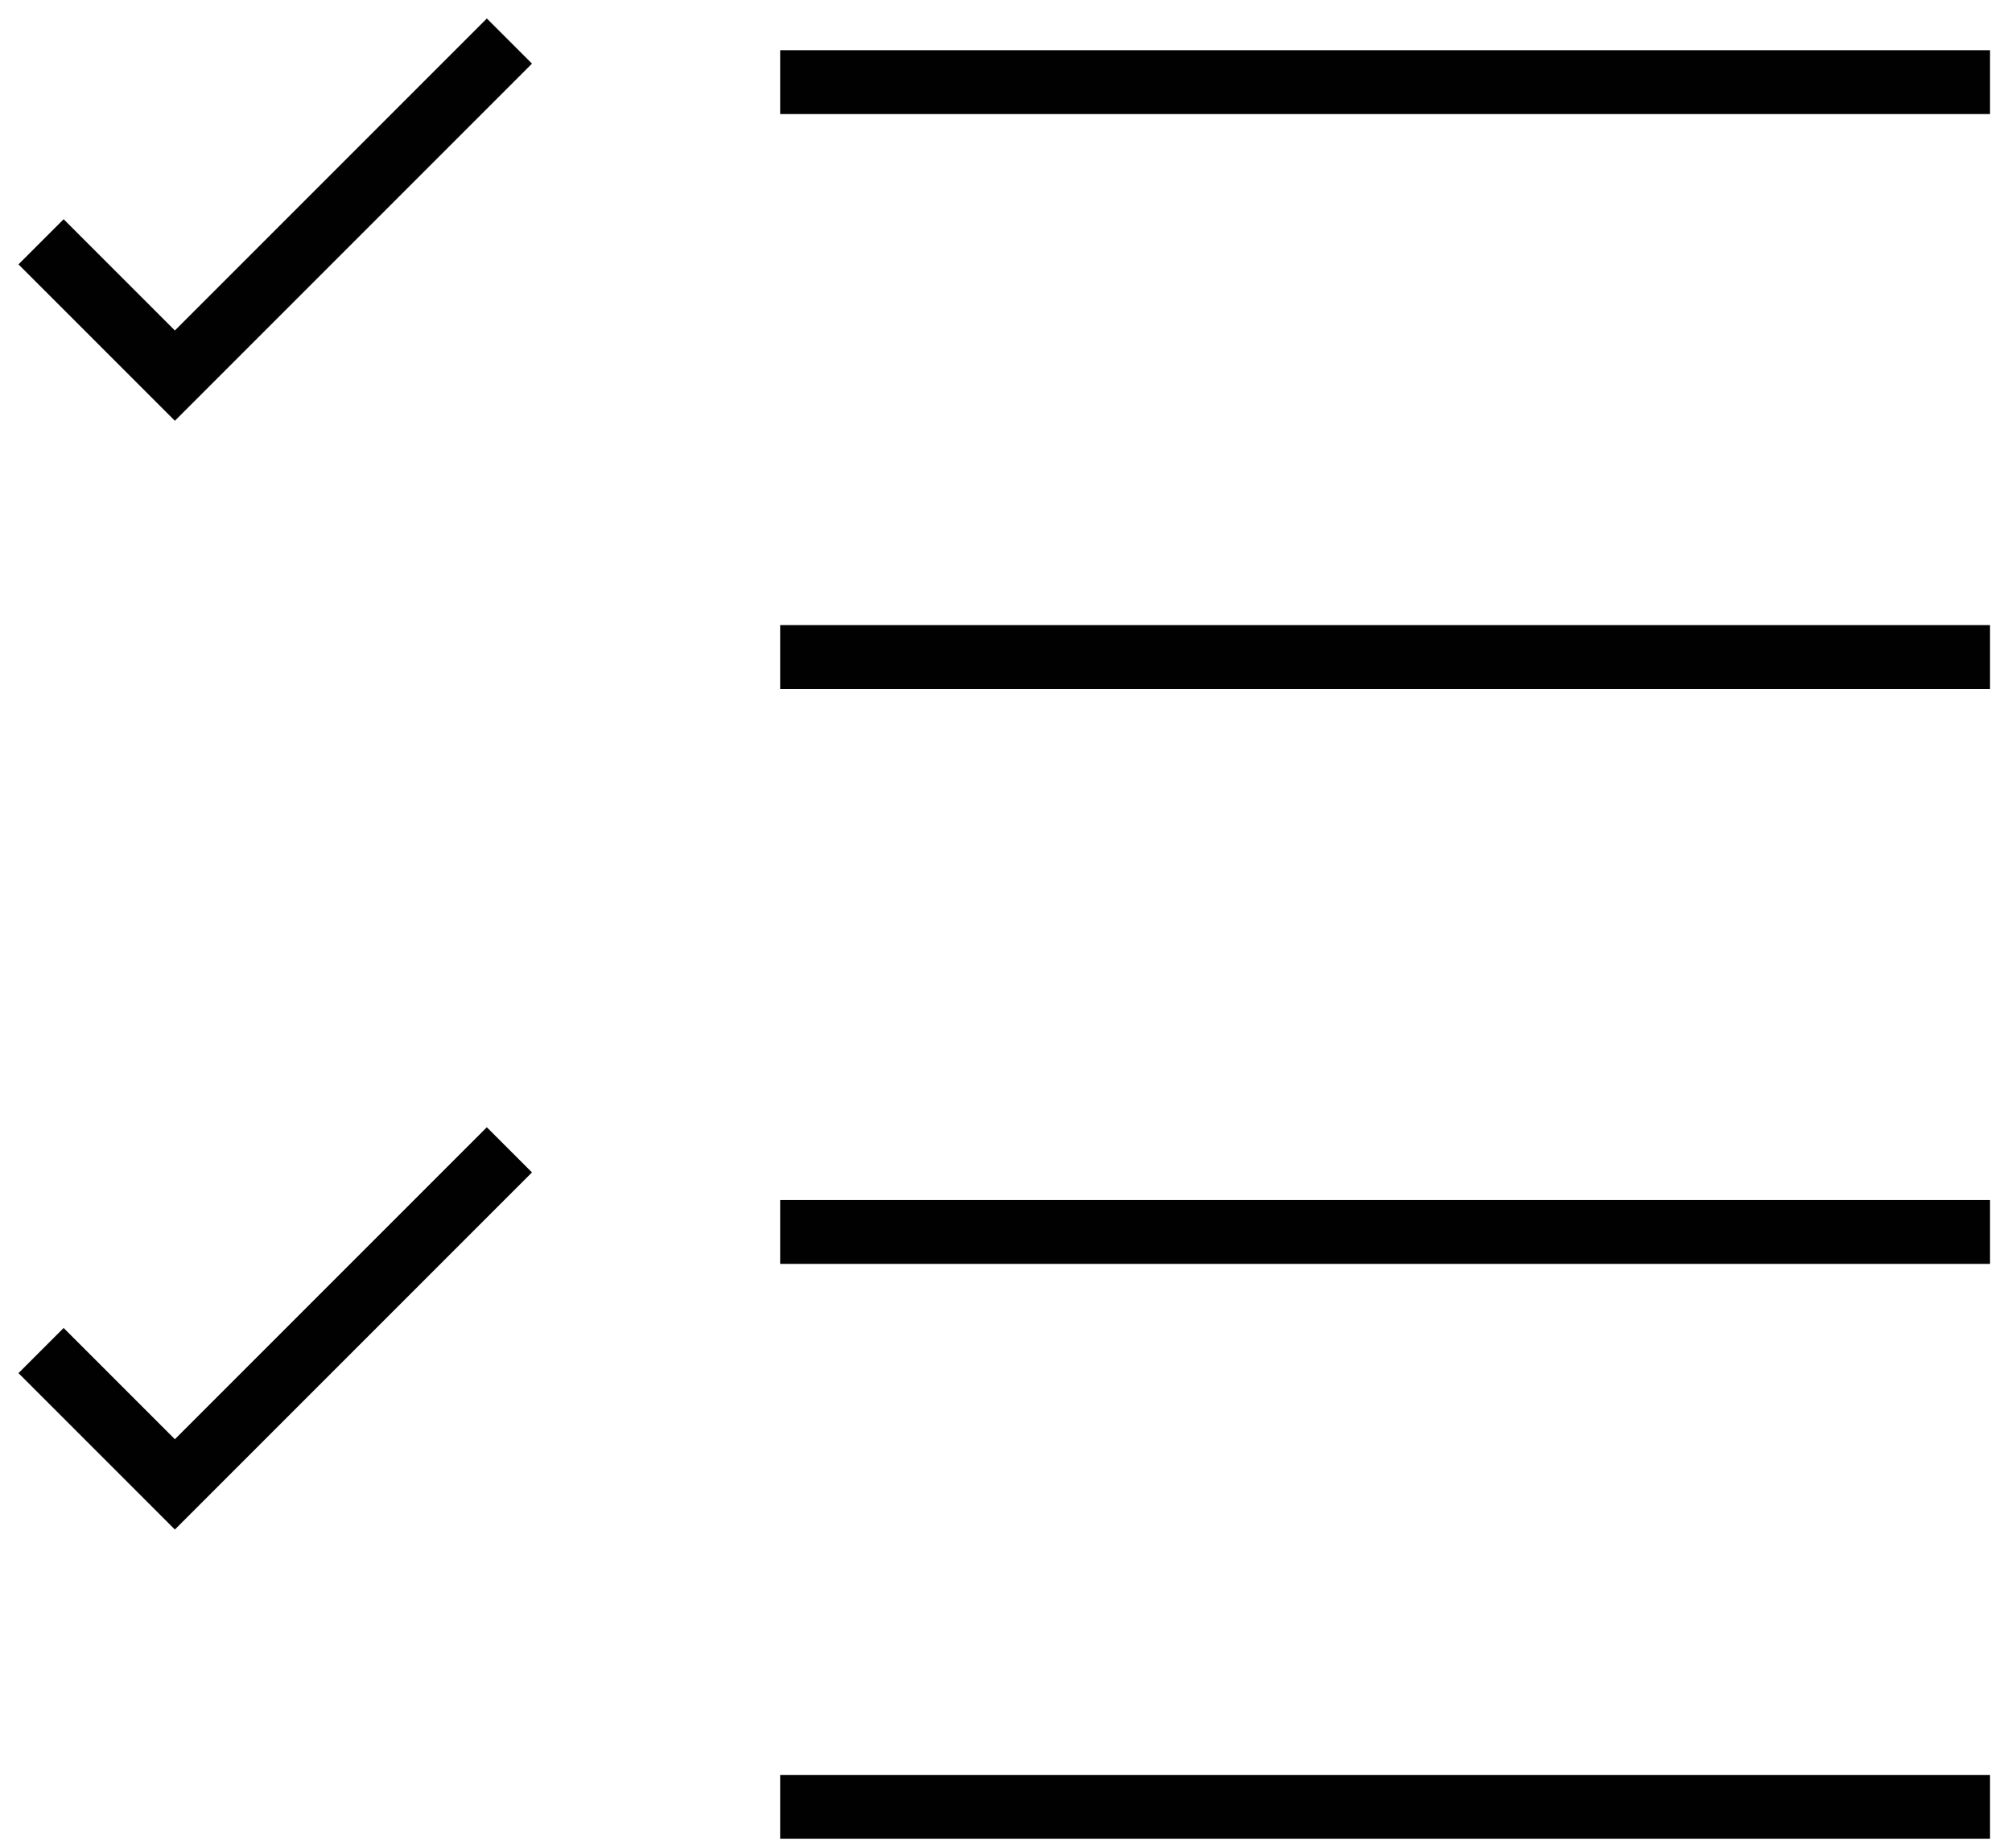 <svg width="49" height="45" viewBox="0 0 49 45" fill="none" xmlns="http://www.w3.org/2000/svg">
<path d="M1 32.888L4.259 36.147L12.406 28" stroke="#010101" stroke-width="1.555" stroke-miterlimit="10"/>
<path d="M1 5.888L4.259 9.147L12.406 1" stroke="#010101" stroke-width="1.555" stroke-miterlimit="10"/>
<path d="M19 2H48.465" stroke="#010101" stroke-width="1.555" stroke-miterlimit="10"/>
<path d="M19 16H48.465" stroke="#010101" stroke-width="1.555" stroke-miterlimit="10"/>
<path d="M19 30H48.465" stroke="#010101" stroke-width="1.555" stroke-miterlimit="10"/>
<path d="M19 44H48.465" stroke="#010101" stroke-width="1.555" stroke-miterlimit="10"/>
</svg>
